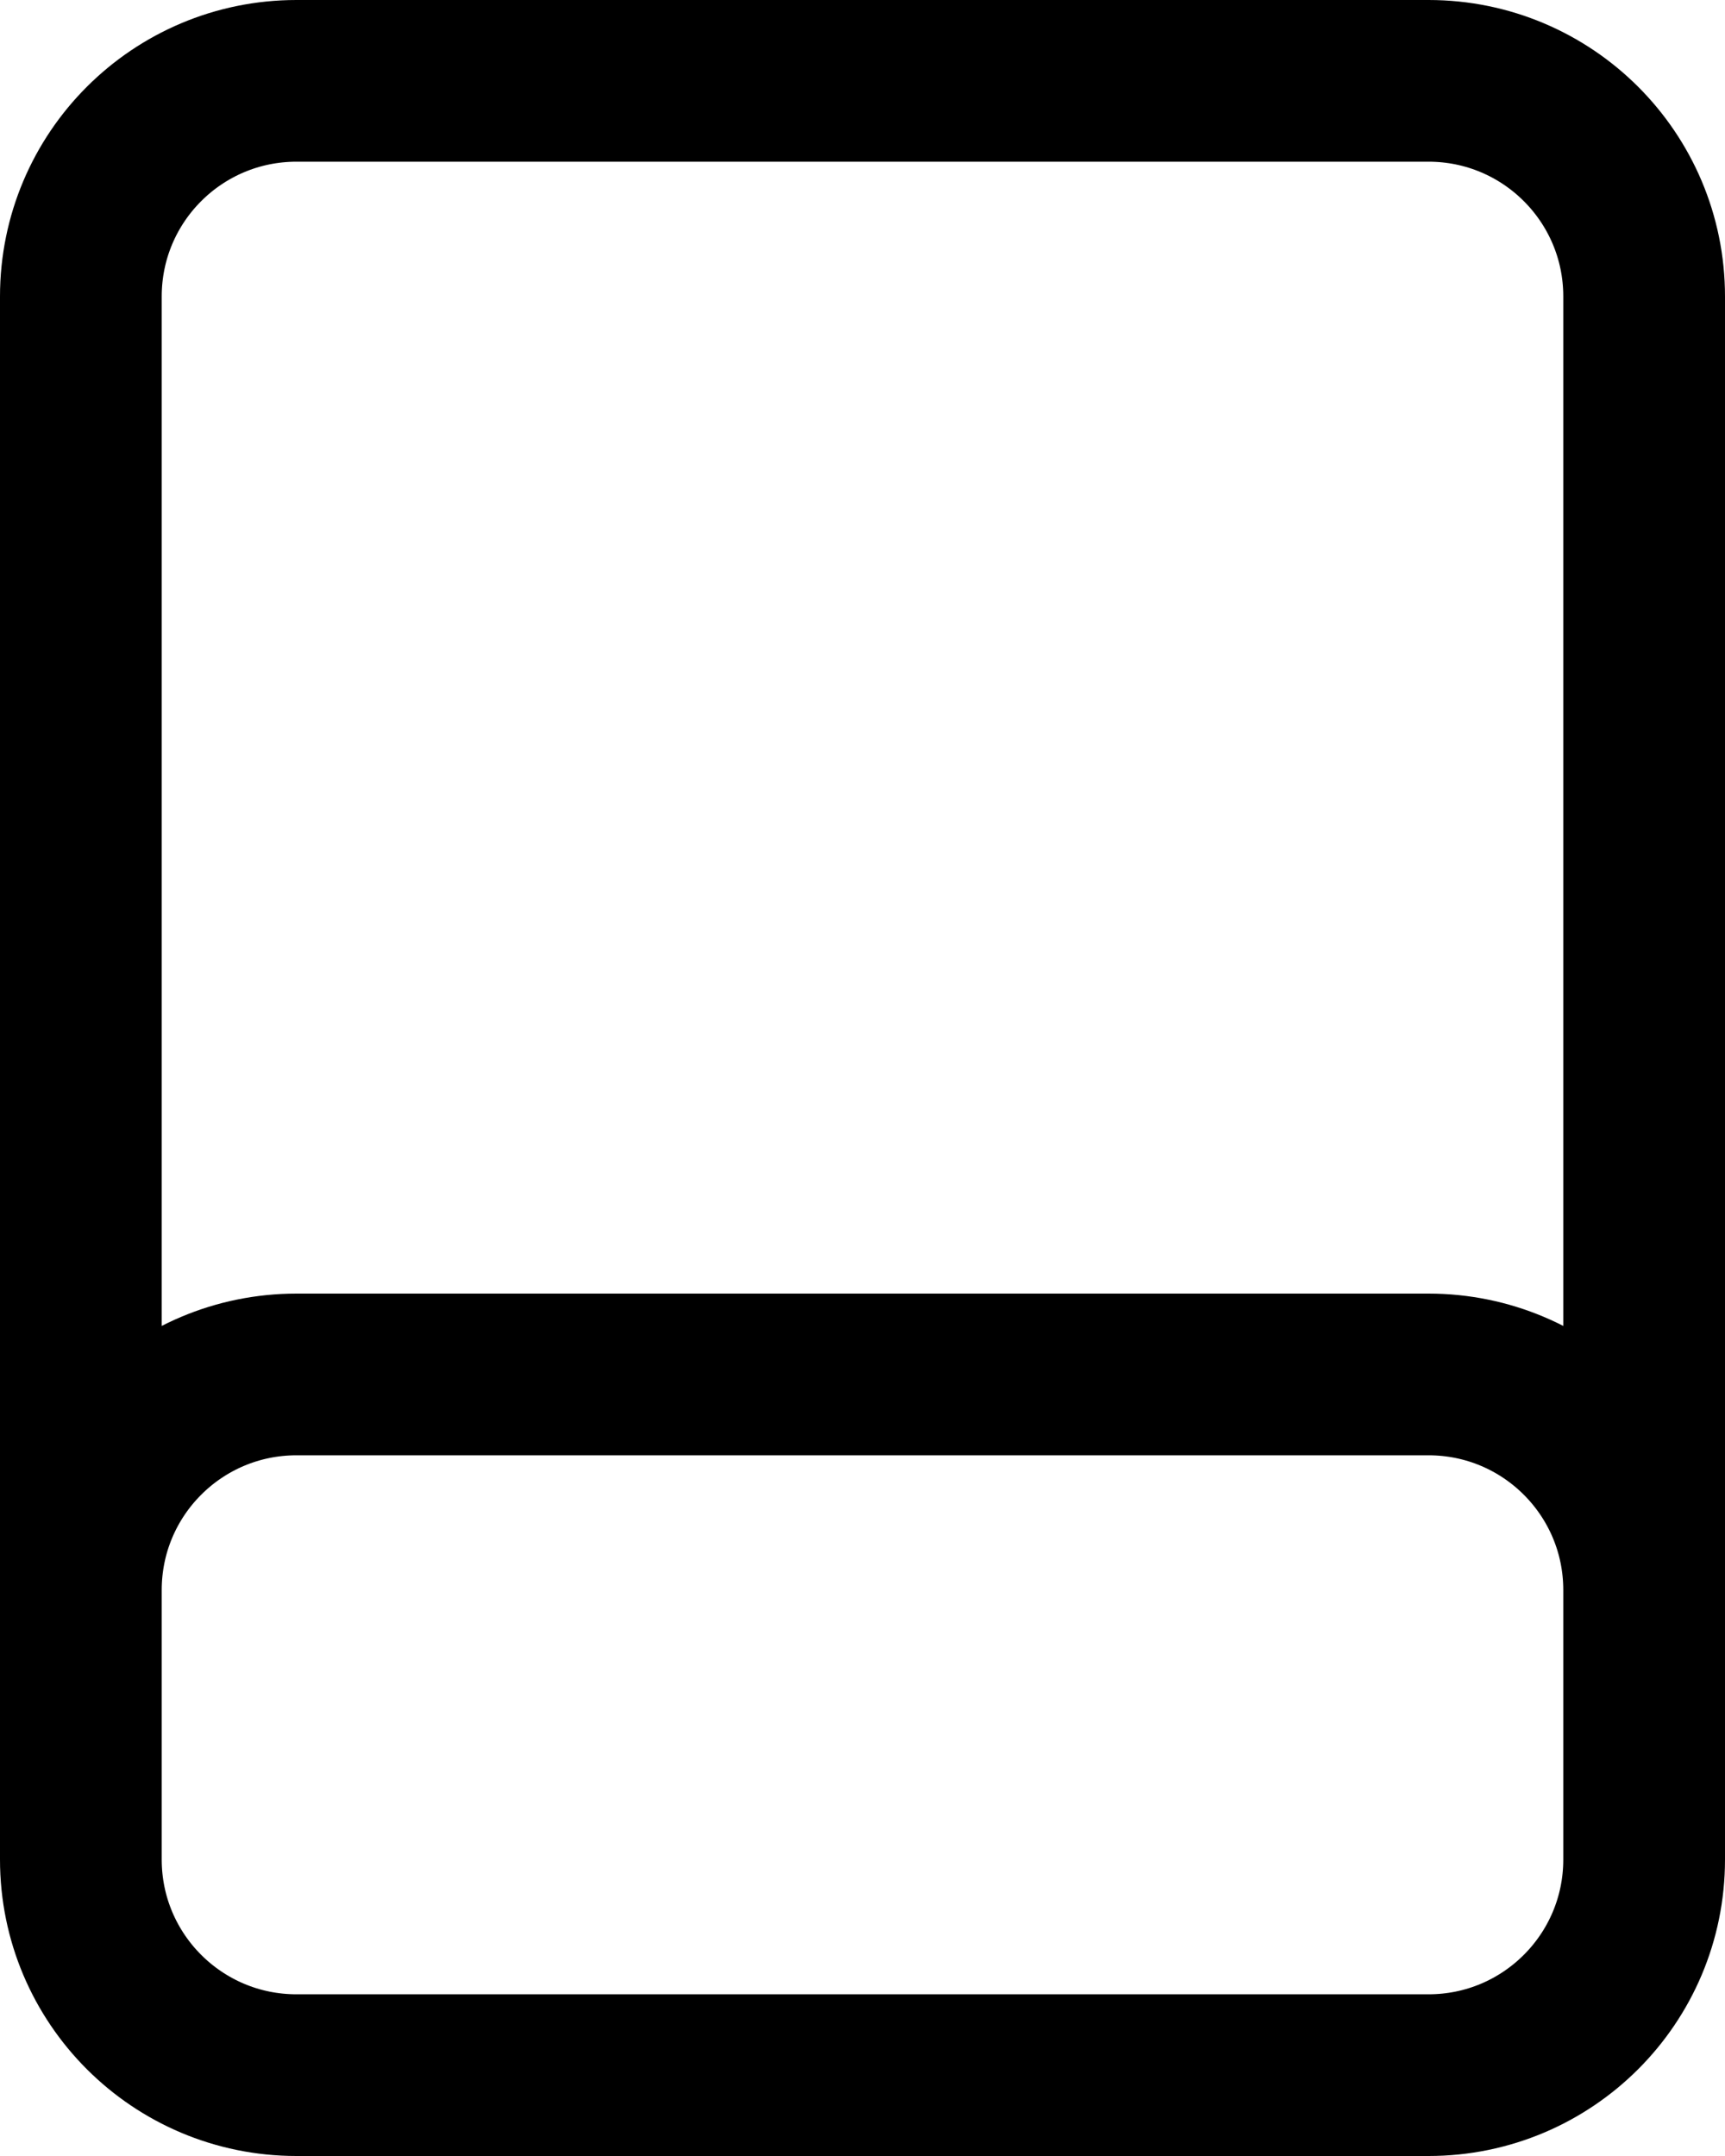 <svg width="16" height="20" viewBox="0 0 16 20" fill="none" xmlns="http://www.w3.org/2000/svg">
<path d="M0.75 15V14.75C0.75 13.645 1.645 12.75 2.75 12.75H13.25C14.355 12.75 15.25 13.645 15.25 14.75V15M15.25 15V2.75C15.25 1.645 14.355 0.75 13.25 0.75H2.75C1.645 0.75 0.75 1.645 0.75 2.75V17.25C0.75 18.355 1.645 19.25 2.75 19.25H13.25C14.355 19.25 15.25 18.355 15.25 17.25V15Z" stroke="black" stroke-width="1.5" stroke-linejoin="round"/>
</svg>
